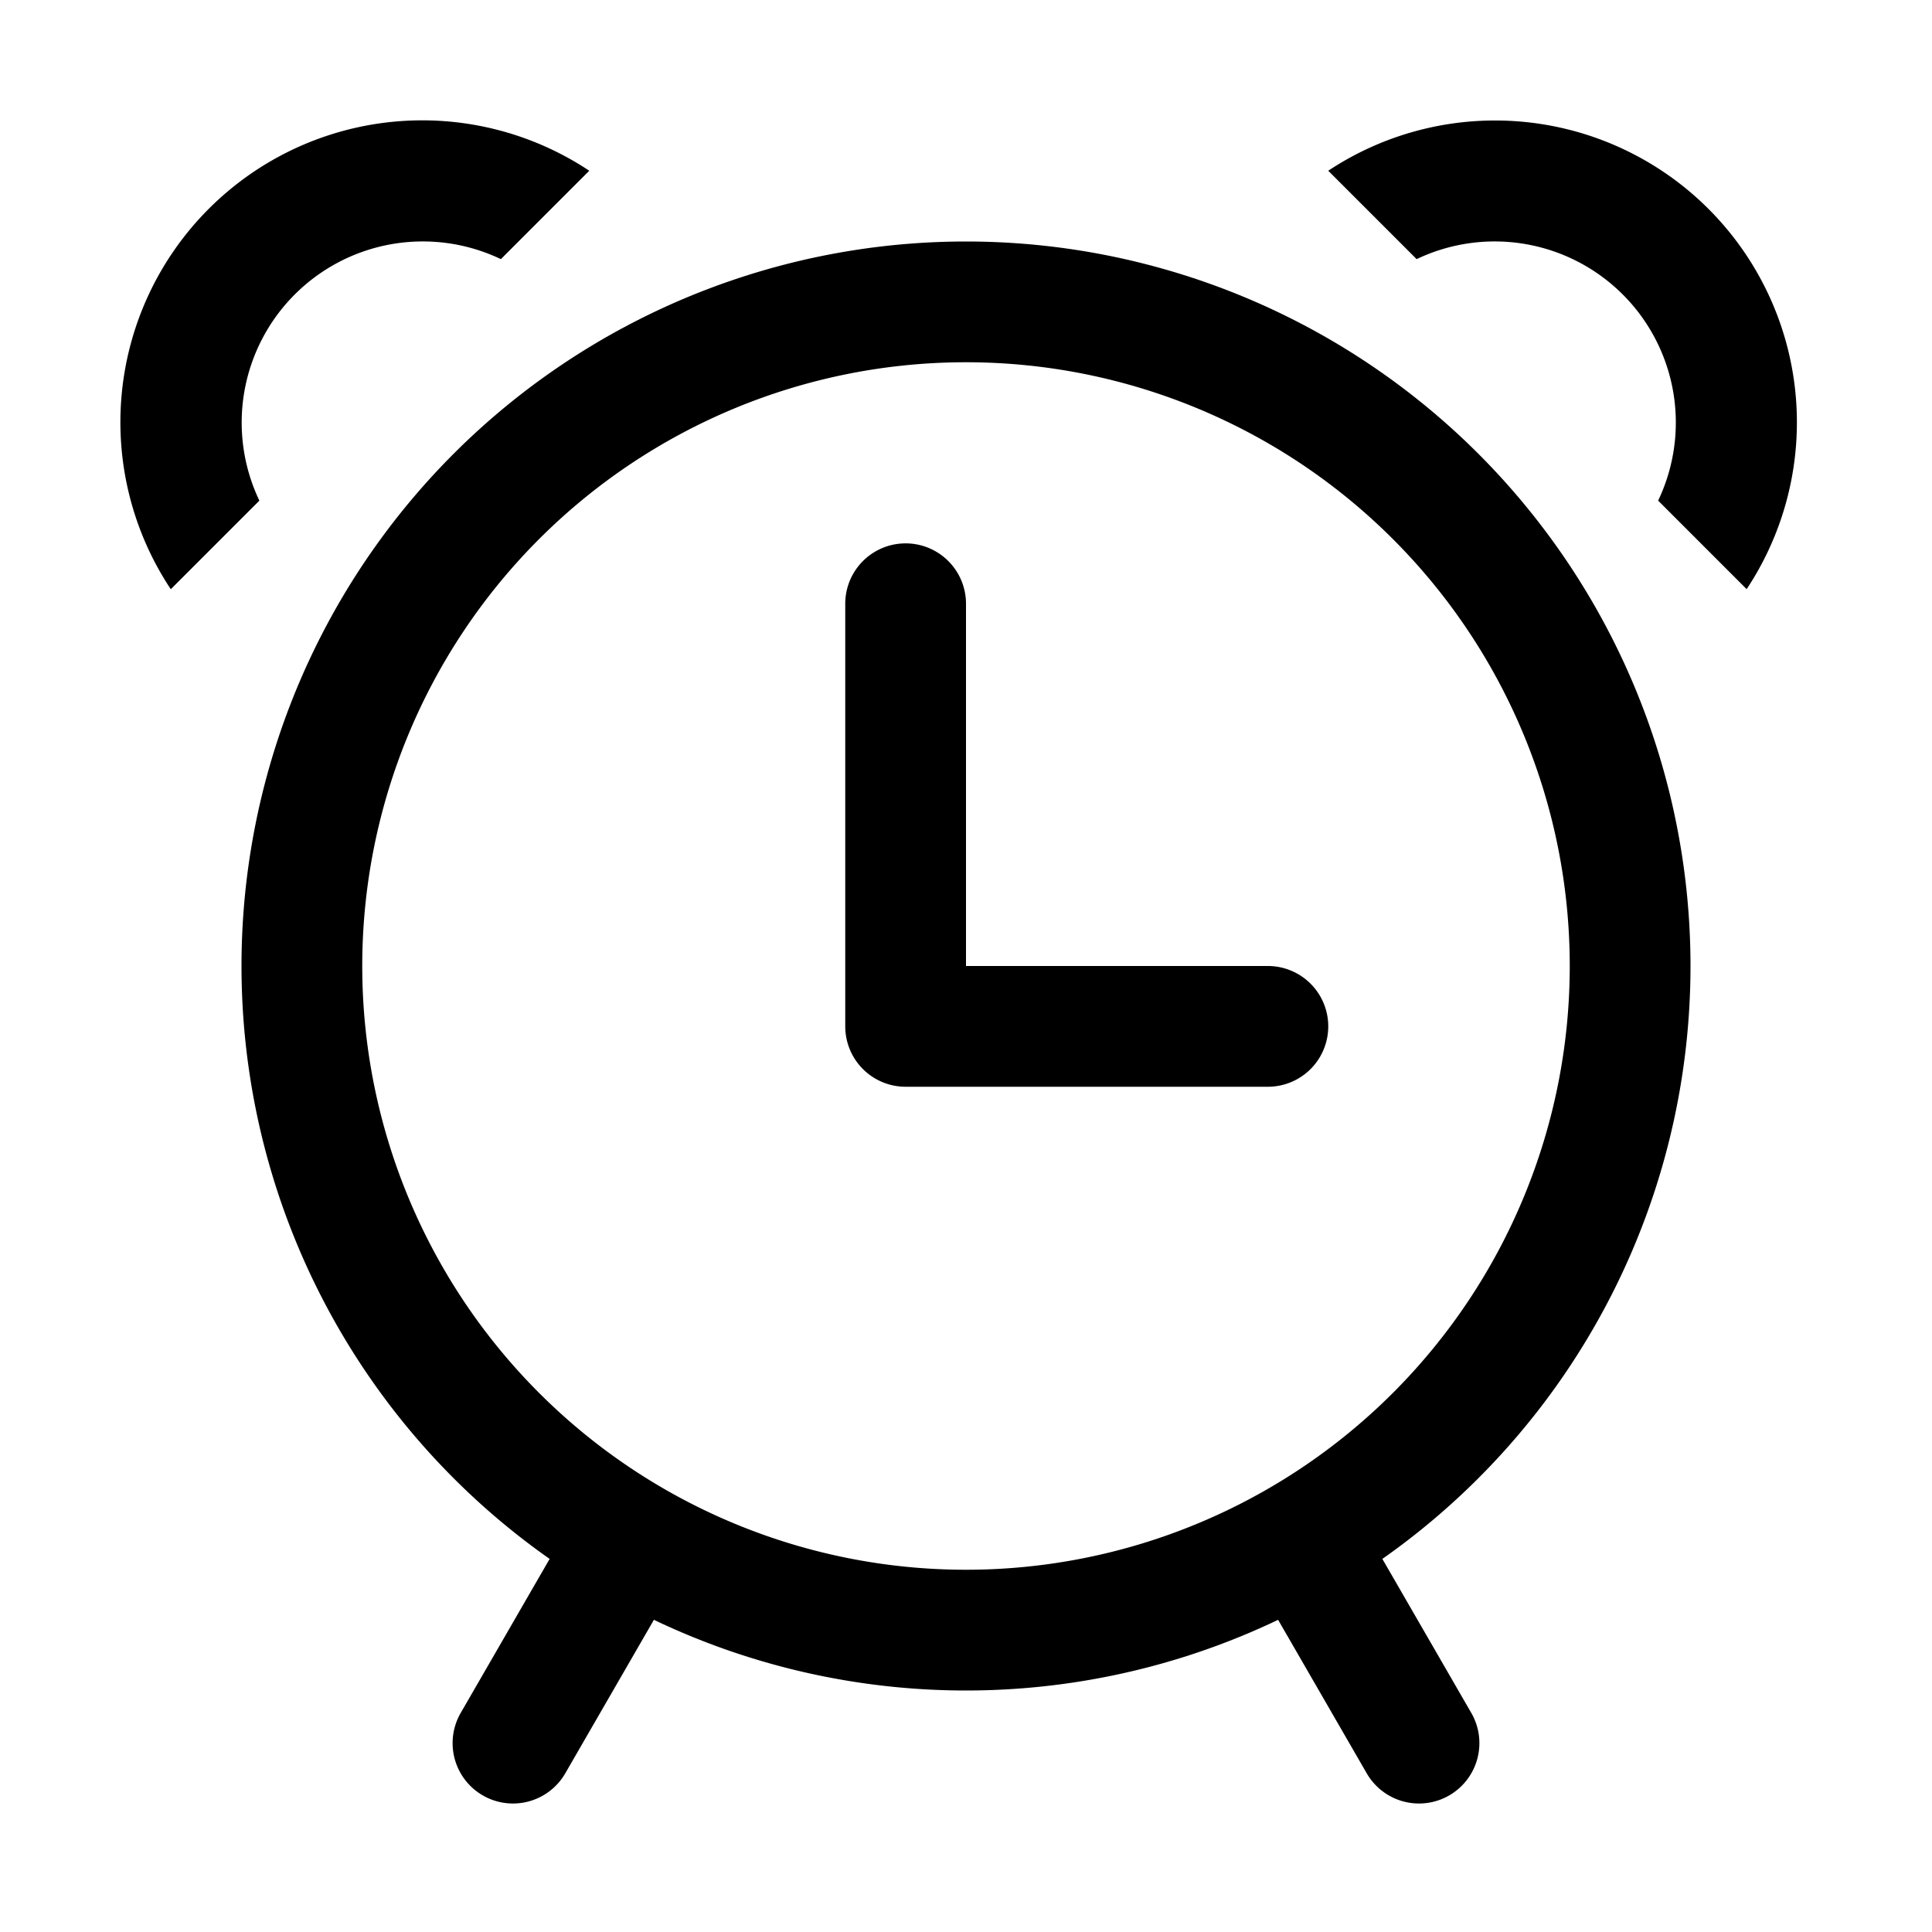 <?xml version="1.0" encoding="utf-8"?>
<svg width="800px" height="800px" viewBox="0 0 1024 1024" class="icon" xmlns="http://www.w3.org/2000/svg"><path fill="#000000" d="M512 832a320 320 0 100-640 320 320 0 000 640zm0 64a384 384 0 110-768 384 384 0 010 768z"/><path fill="#000000" d="M292.288 824.576l55.424 32-48 83.136a32 32 0 11-55.424-32l48-83.136zm439.424 0l-55.424 32 48 83.136a32 32 0 1055.424-32l-48-83.136zM512 512h160a32 32 0 110 64H480a32 32 0 01-32-32V320a32 32 0 0164 0v192zM90.496 312.256A160 160 0 01312.32 90.496l-46.848 46.848a96 96 0 00-128 128L90.56 312.256zm835.264 0A160 160 0 00704 90.496l46.848 46.848a96 96 0 01128 128l46.912 46.912z"/></svg>